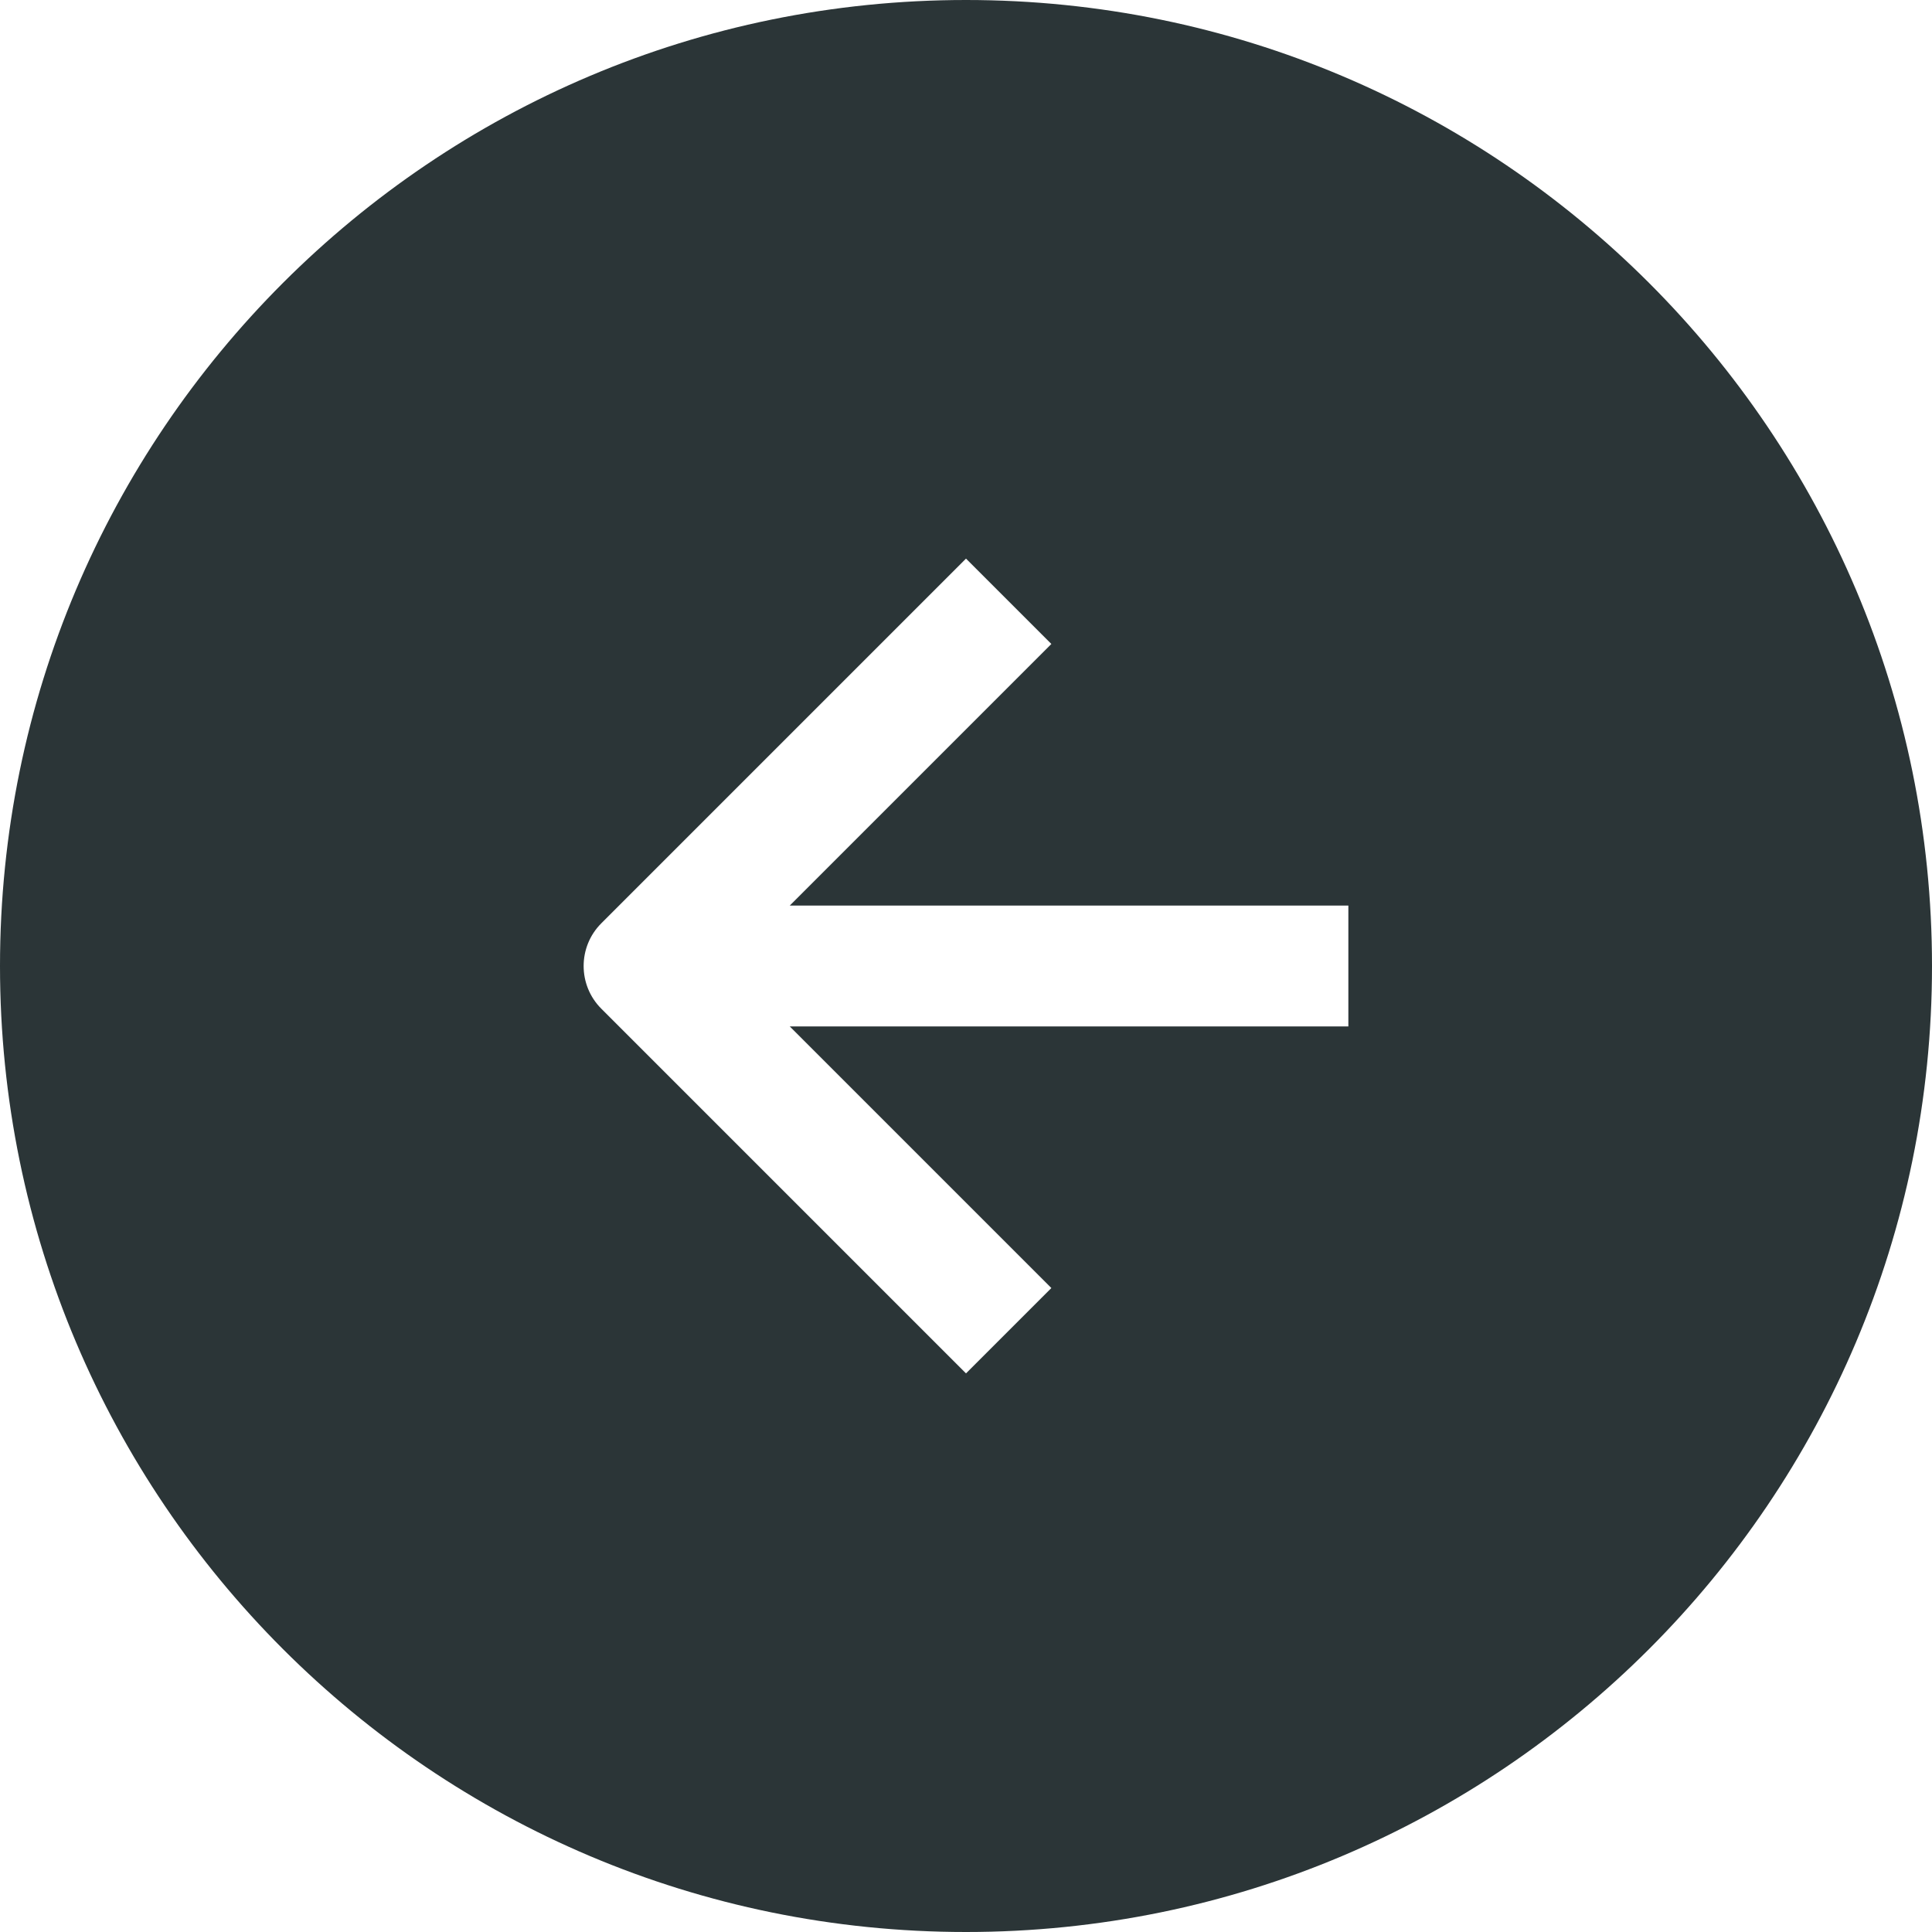 <svg width="22" height="22" viewBox="0 0 22 22" fill="none" xmlns="http://www.w3.org/2000/svg">
<path fill-rule="evenodd" clip-rule="evenodd" d="M2.869e-06 11C3.4001e-06 4.925 4.925 4.14593e-07 11 9.45698e-07C17.075 1.4768e-06 22 4.925 22 11C22 17.075 17.075 22 11 22C4.925 22 2.33789e-06 17.075 2.869e-06 11ZM6.847 11.486L11 15.639L11.972 14.667L8.993 11.688L15.354 11.688L15.354 10.312L8.993 10.312L11.972 7.333L11 6.361L6.847 10.514C6.579 10.782 6.579 11.218 6.847 11.486Z" fill="#2B3537"/>
</svg>

